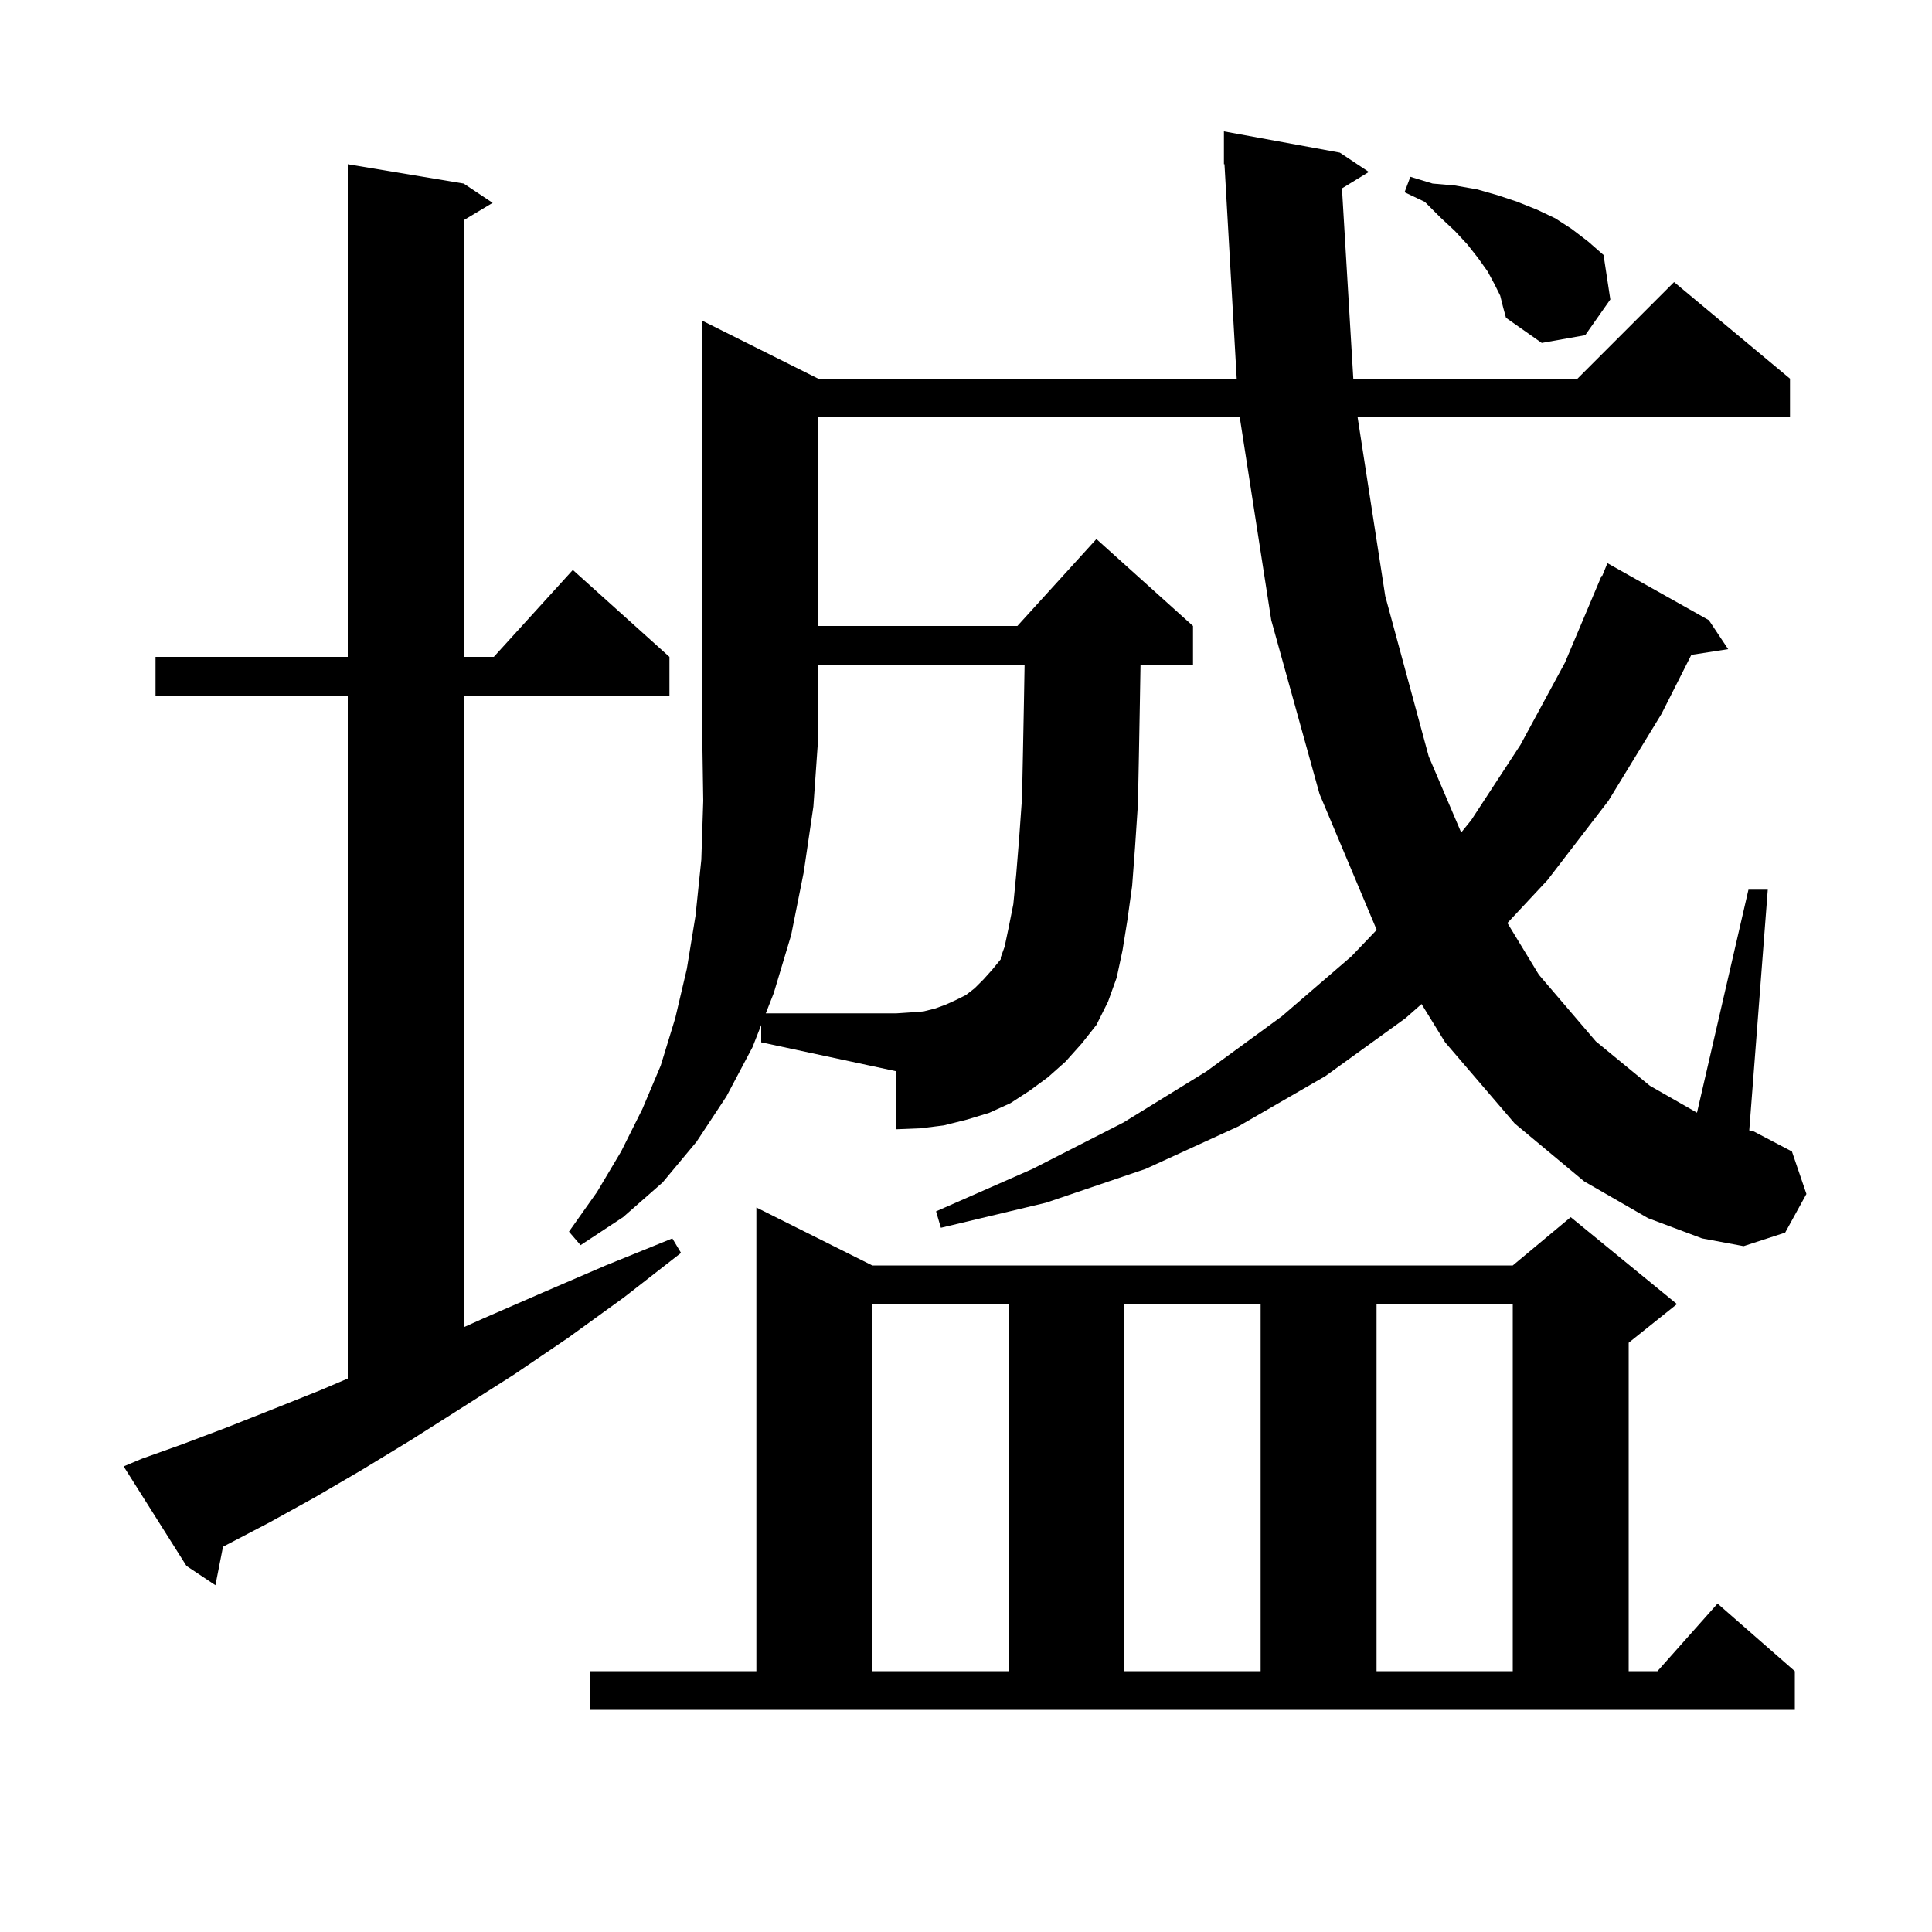 <svg xmlns="http://www.w3.org/2000/svg" xmlns:xlink="http://www.w3.org/1999/xlink" version="1.1" baseProfile="full" viewBox="0 0 200 200" width="200" height="200">
<g fill="black">
<path d="M 61.1 173.0 L 78.3 173.0 L 78.3 125.0 L 90.3 131.0 L 156.6 131.0 L 162.6 126.0 L 173.6 135.0 L 168.6 139.0 L 168.6 173.0 L 171.578 173.0 L 177.8 166.0 L 185.8 173.0 L 185.8 177.0 L 61.1 177.0 Z M 90.3 135.0 L 90.3 173.0 L 104.4 173.0 L 104.4 135.0 Z M 116.4 135.0 L 116.4 173.0 L 130.5 173.0 L 130.5 135.0 Z M 142.5 135.0 L 142.5 173.0 L 156.6 173.0 L 156.6 135.0 Z M 14.7 151.0 L 18.9 149.5 L 23.4 147.8 L 28.2 145.9 L 33.2 143.9 L 36.0 142.707 L 36.0 72.0 L 16.1 72.0 L 16.1 68.0 L 36.0 68.0 L 36.0 17.0 L 48.0 19.0 L 51.0 21.0 L 48.0 22.8 L 48.0 68.0 L 51.118 68.0 L 59.3 59.0 L 69.3 68.0 L 69.3 72.0 L 48.0 72.0 L 48.0 137.397 L 50.0 136.5 L 56.2 133.8 L 62.7 131.0 L 69.6 128.2 L 70.5 129.7 L 64.6 134.3 L 58.8 138.5 L 53.2 142.3 L 47.7 145.8 L 42.5 149.1 L 37.4 152.2 L 32.6 155.0 L 27.9 157.6 L 23.5 159.9 L 23.085 160.117 L 22.3 164.1 L 19.3 162.1 L 12.8 151.8 Z M 104.0 98.0 L 104.4 96.1 L 104.9 93.6 L 105.2 90.5 L 105.5 86.8 L 105.8 82.6 L 105.9 77.8 L 106.0 72.6 L 106.066 68.8 L 84.7 68.8 L 84.7 76.4 L 84.2 83.5 L 83.2 90.3 L 81.9 96.8 L 80.1 102.8 L 79.275 104.9 L 92.8 104.9 L 94.3 104.8 L 95.6 104.7 L 96.8 104.4 L 97.9 104.0 L 99.0 103.5 L 100.0 103.0 L 100.9 102.3 L 101.8 101.4 L 102.7 100.4 L 103.6 99.3 L 103.6 99.1 Z M 155.3 30.6 L 154.7 29.4 L 154.0 28.1 L 153.0 26.7 L 151.9 25.3 L 150.6 23.9 L 149.1 22.5 L 147.5 20.9 L 145.4 19.9 L 146.0 18.3 L 148.3 19.0 L 150.6 19.2 L 152.9 19.6 L 155.0 20.2 L 157.1 20.9 L 159.1 21.7 L 161.0 22.6 L 162.7 23.7 L 164.4 25.0 L 166.0 26.4 L 166.7 31.0 L 164.1 34.7 L 159.6 35.5 L 155.9 32.9 L 155.6 31.8 Z M 170.6 126.1 L 164.0 122.3 L 156.8 116.3 L 149.6 107.9 L 147.158 103.936 L 145.5 105.4 L 137.2 111.4 L 128.2 116.6 L 118.6 121.0 L 108.3 124.5 L 97.4 127.1 L 96.9 125.4 L 106.9 121.0 L 116.3 116.2 L 124.9 110.9 L 132.7 105.2 L 139.9 99.0 L 142.516 96.263 L 136.6 82.2 L 131.6 64.2 L 128.34 43.2 L 84.7 43.2 L 84.7 64.8 L 105.318 64.8 L 113.5 55.8 L 123.5 64.8 L 123.5 68.8 L 118.066 68.8 L 118.0 72.7 L 117.9 78.2 L 117.8 83.2 L 117.5 87.7 L 117.2 91.7 L 116.7 95.3 L 116.2 98.4 L 115.6 101.2 L 114.7 103.7 L 113.5 106.1 L 112.0 108.0 L 110.3 109.9 L 108.5 111.5 L 106.6 112.9 L 104.6 114.2 L 102.4 115.2 L 100.1 115.9 L 97.7 116.5 L 95.3 116.8 L 92.8 116.9 L 92.8 110.9 L 78.8 107.9 L 78.8 106.109 L 77.9 108.4 L 75.2 113.5 L 72.1 118.2 L 68.6 122.4 L 64.5 126.0 L 60.1 128.9 L 58.9 127.5 L 61.8 123.4 L 64.3 119.2 L 66.5 114.8 L 68.4 110.3 L 69.9 105.4 L 71.1 100.3 L 72.0 94.8 L 72.6 89.0 L 72.8 82.9 L 72.7 76.4 L 72.7 33.2 L 84.7 39.2 L 128.023 39.2 L 126.757 16.994 L 126.7 17.0 L 126.7 13.6 L 138.7 15.8 L 141.7 17.8 L 138.92 19.502 L 140.093 39.2 L 163.3 39.2 L 173.3 29.2 L 185.3 39.2 L 185.3 43.2 L 140.54 43.2 L 143.4 61.7 L 147.9 78.3 L 151.262 86.185 L 152.3 84.9 L 157.4 77.1 L 162.0 68.6 L 165.8 59.6 L 165.858 59.624 L 166.4 58.3 L 176.9 64.2 L 178.9 67.2 L 175.086 67.792 L 172.0 73.9 L 166.5 82.9 L 160.2 91.1 L 156.046 95.551 L 159.3 100.9 L 165.2 107.8 L 170.8 112.4 L 175.673 115.184 L 181.0 92.1 L 183.0 92.1 L 181.083 117.021 L 181.5 117.1 L 185.5 119.2 L 187.0 123.6 L 184.8 127.6 L 180.5 129.0 L 176.2 128.2 Z " />
</g>
</svg>
